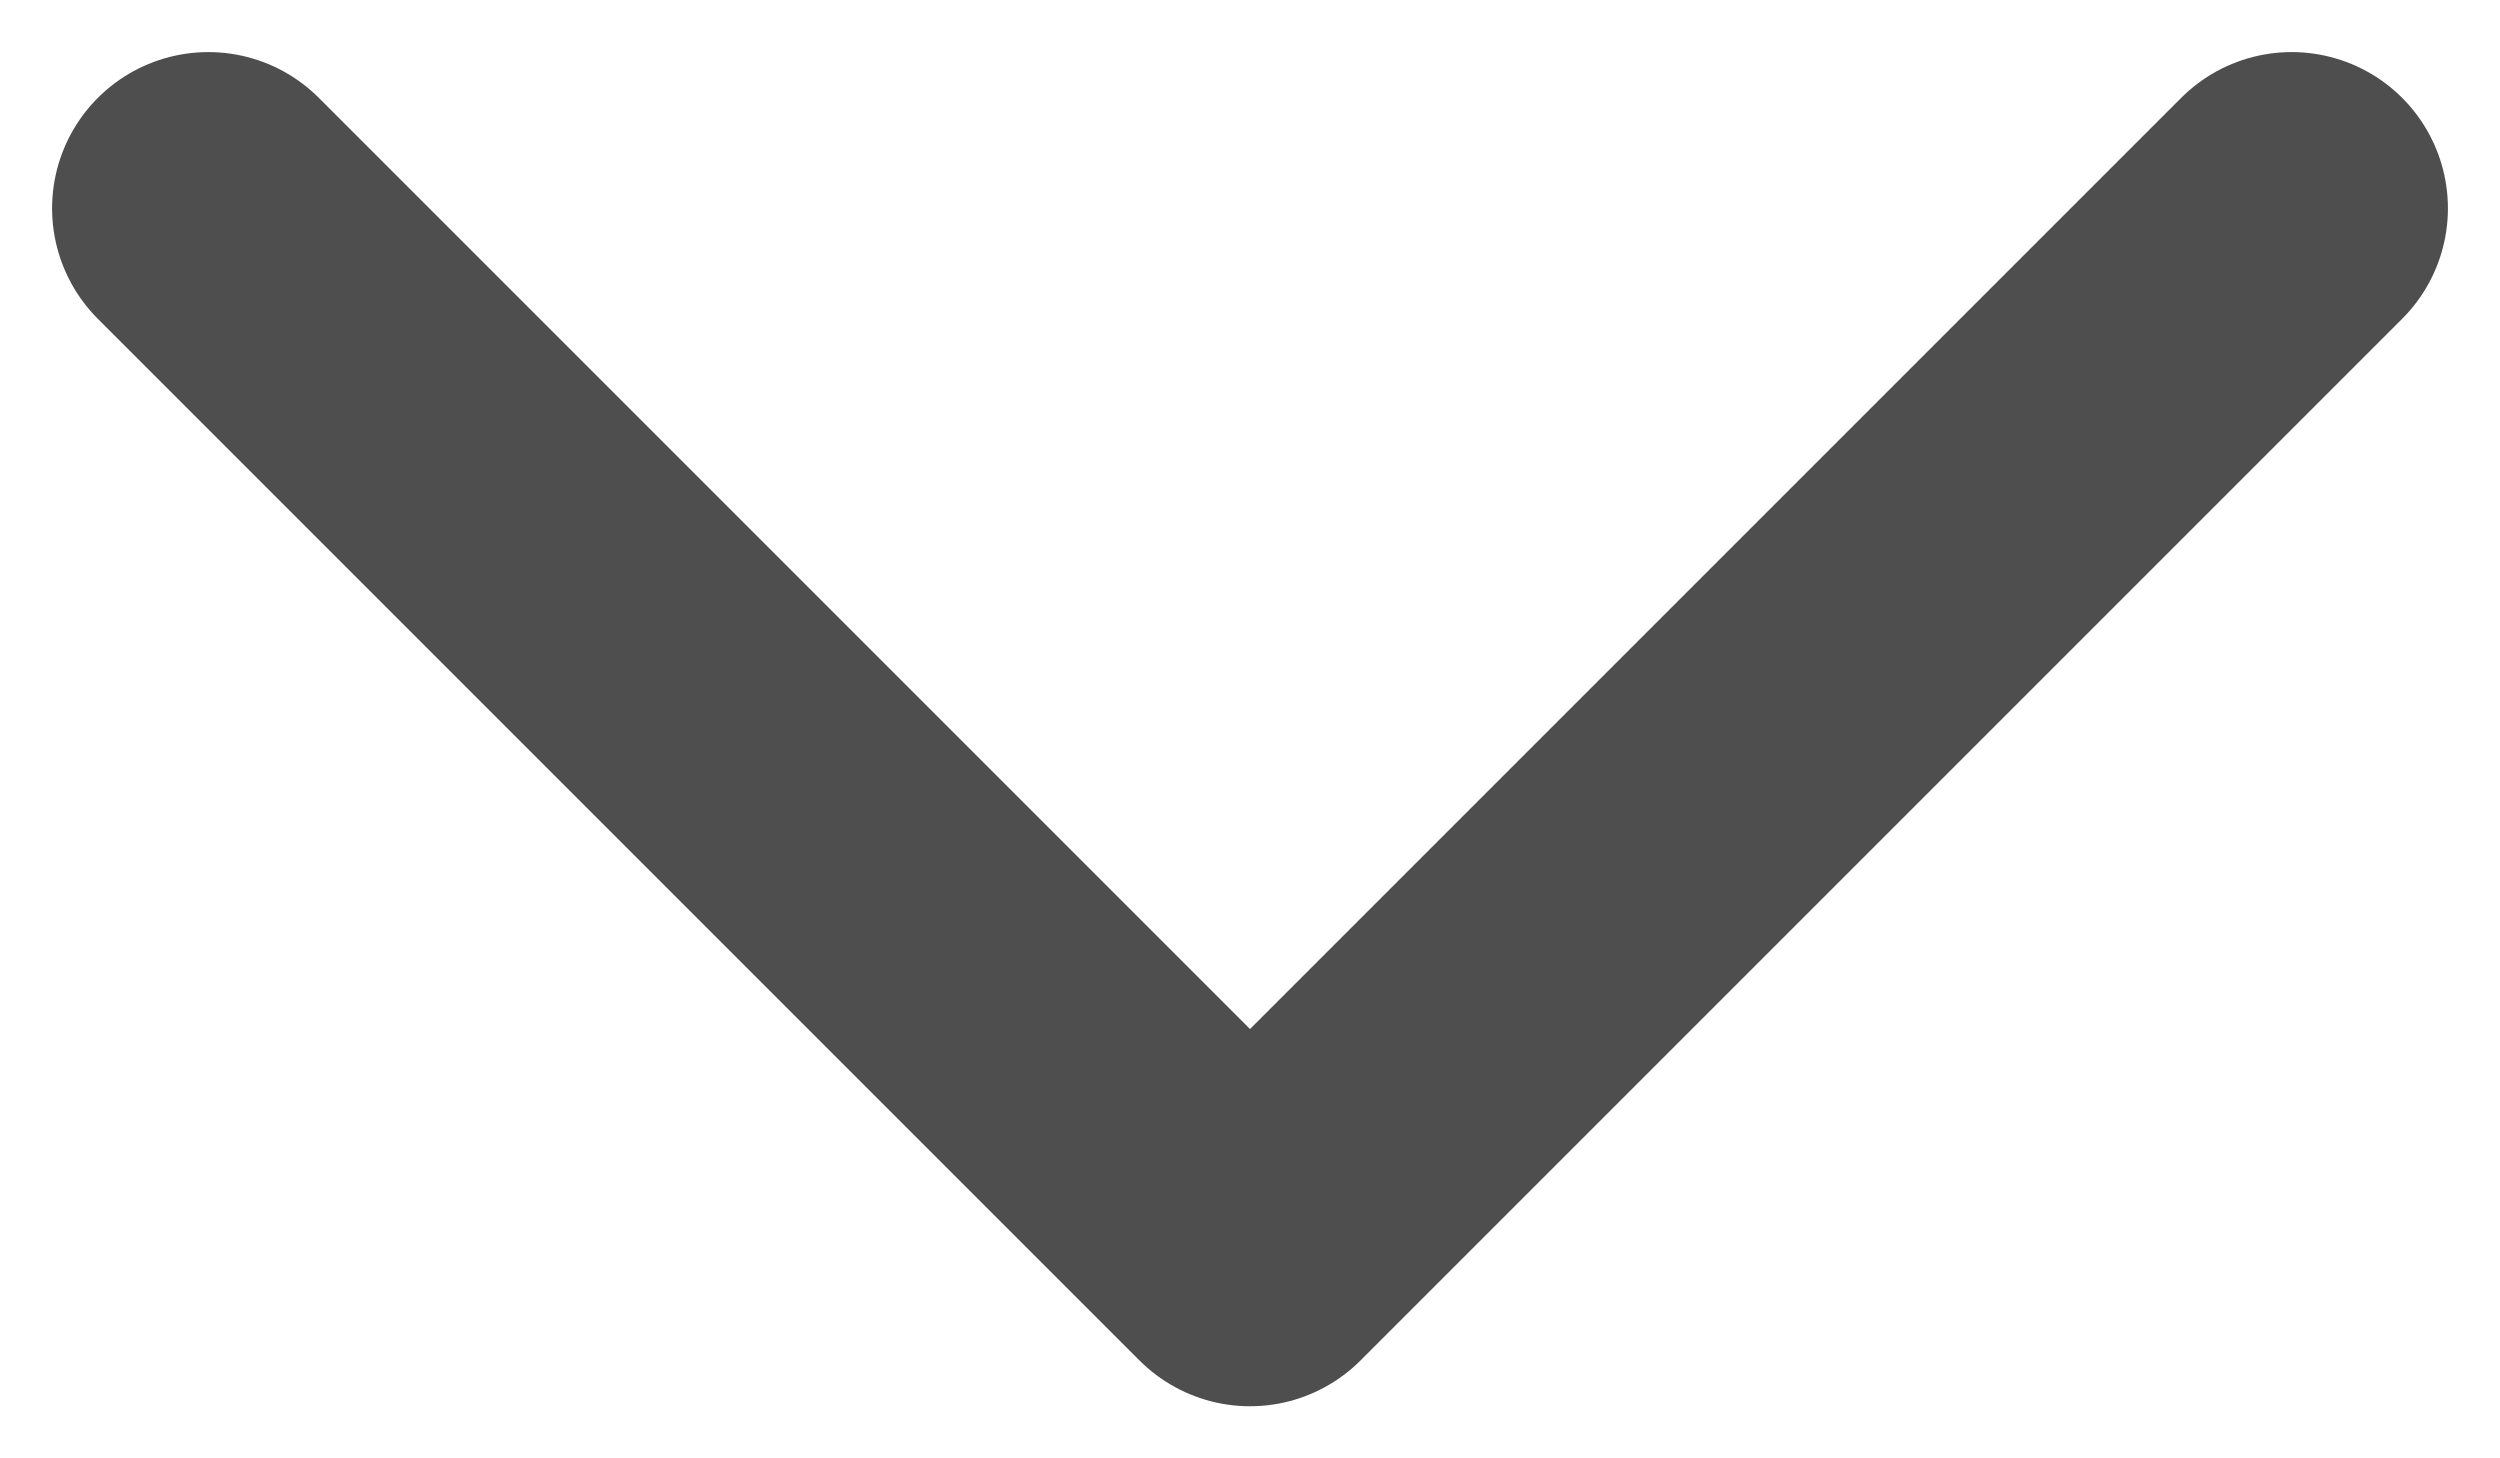 <svg width="12" height="7" viewBox="0 0 12 7" fill="none" xmlns="http://www.w3.org/2000/svg">
<path d="M1 1L6 6L11 1" stroke="#4F4E4E" stroke-width="1.5" stroke-linecap="round" stroke-linejoin="round"/>
</svg>
